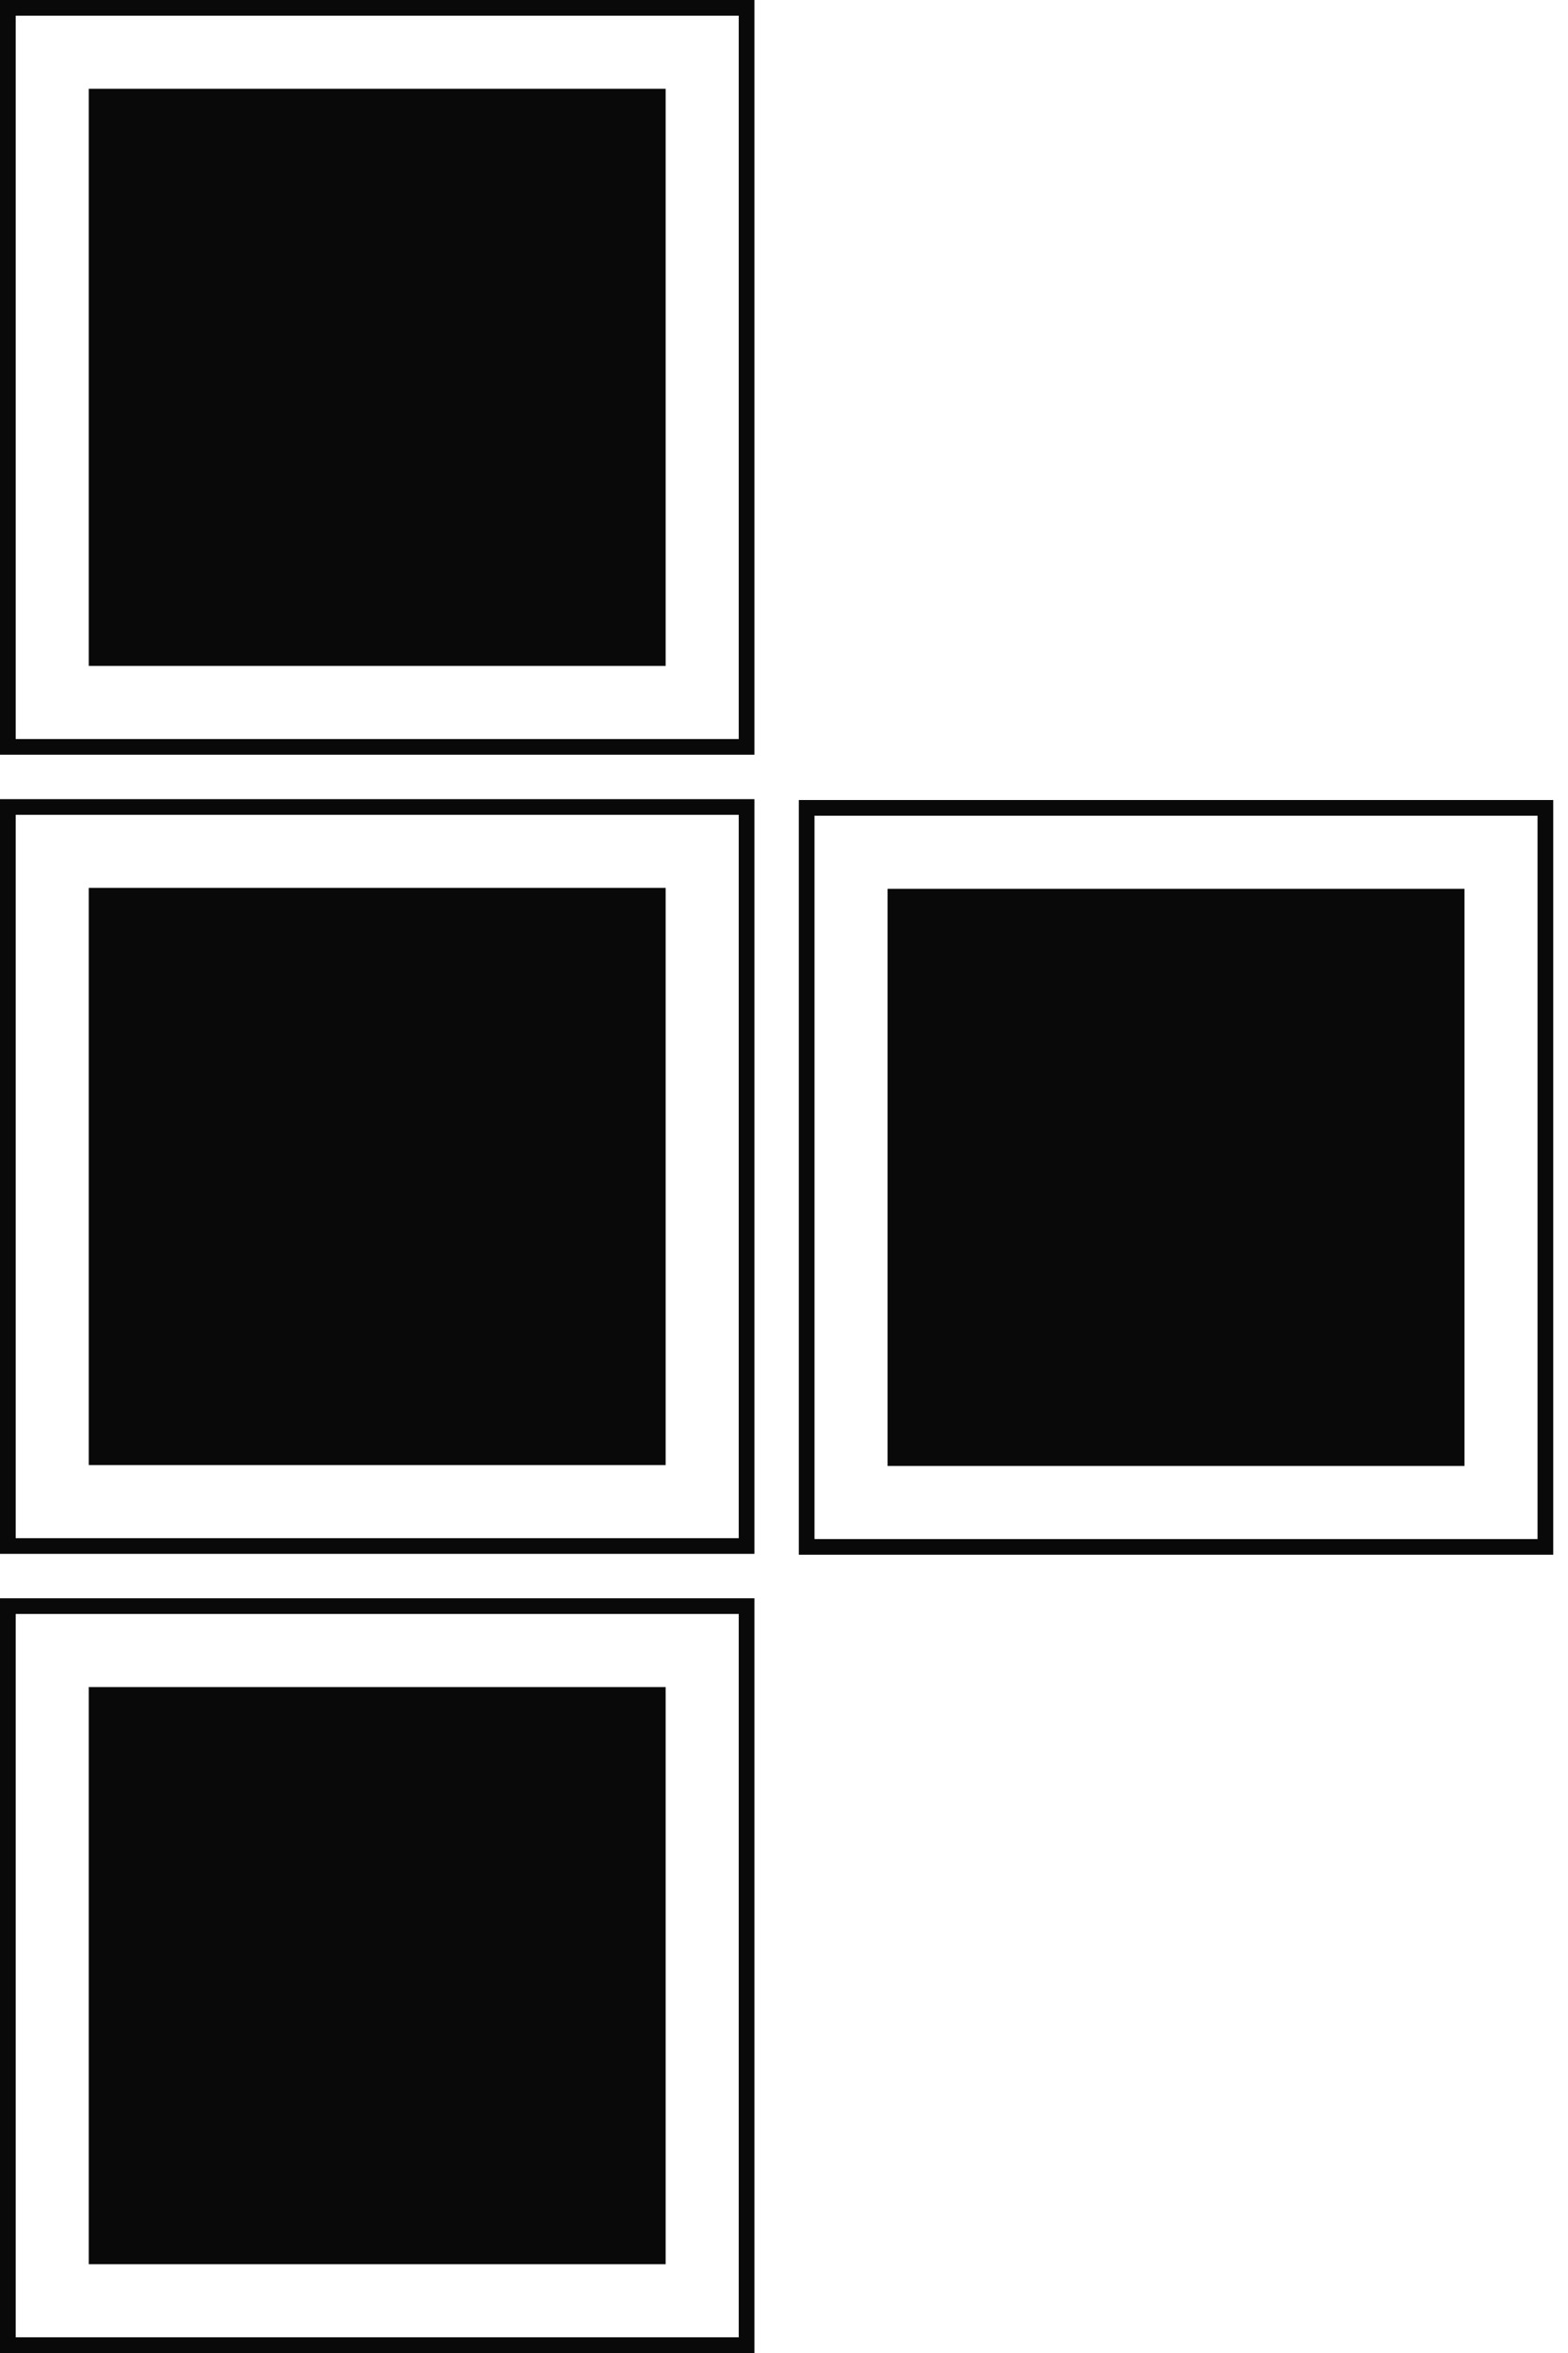<?xml version="1.0" encoding="UTF-8"?> <svg xmlns="http://www.w3.org/2000/svg" width="100" height="150" viewBox="0 0 100 150" fill="none"> <rect x="0.5" y="0.5" width="47.113" height="47.113" transform="matrix(-4.37114e-08 1 1 4.37114e-08 50.945 51)" stroke="#090909"></rect> <rect x="0.5" y="0.5" width="47.113" height="47.113" transform="matrix(-4.37114e-08 1 1 4.37114e-08 -2.18557e-08 50.943)" stroke="#090909"></rect> <rect x="0.5" y="0.5" width="47.113" height="47.113" transform="matrix(-4.37114e-08 1 1 4.37114e-08 -2.18557e-08 2.18557e-08)" stroke="#090909"></rect> <rect x="0.5" y="0.5" width="47.113" height="47.113" transform="matrix(-4.37114e-08 1 1 4.37114e-08 -2.18557e-08 101.887)" stroke="#090909"></rect> <rect width="36.792" height="36.792" transform="matrix(-4.37114e-08 1 1 4.37114e-08 56.605 56.661)" fill="#090909"></rect> <rect width="36.792" height="36.792" transform="matrix(-4.37114e-08 1 1 4.37114e-08 5.66 56.603)" fill="#090909"></rect> <rect width="36.792" height="36.792" transform="matrix(-4.37114e-08 1 1 4.37114e-08 5.66 5.66)" fill="#090909"></rect> <rect width="36.792" height="36.792" transform="matrix(-4.37114e-08 1 1 4.37114e-08 5.66 107.547)" fill="#090909"></rect> </svg> 